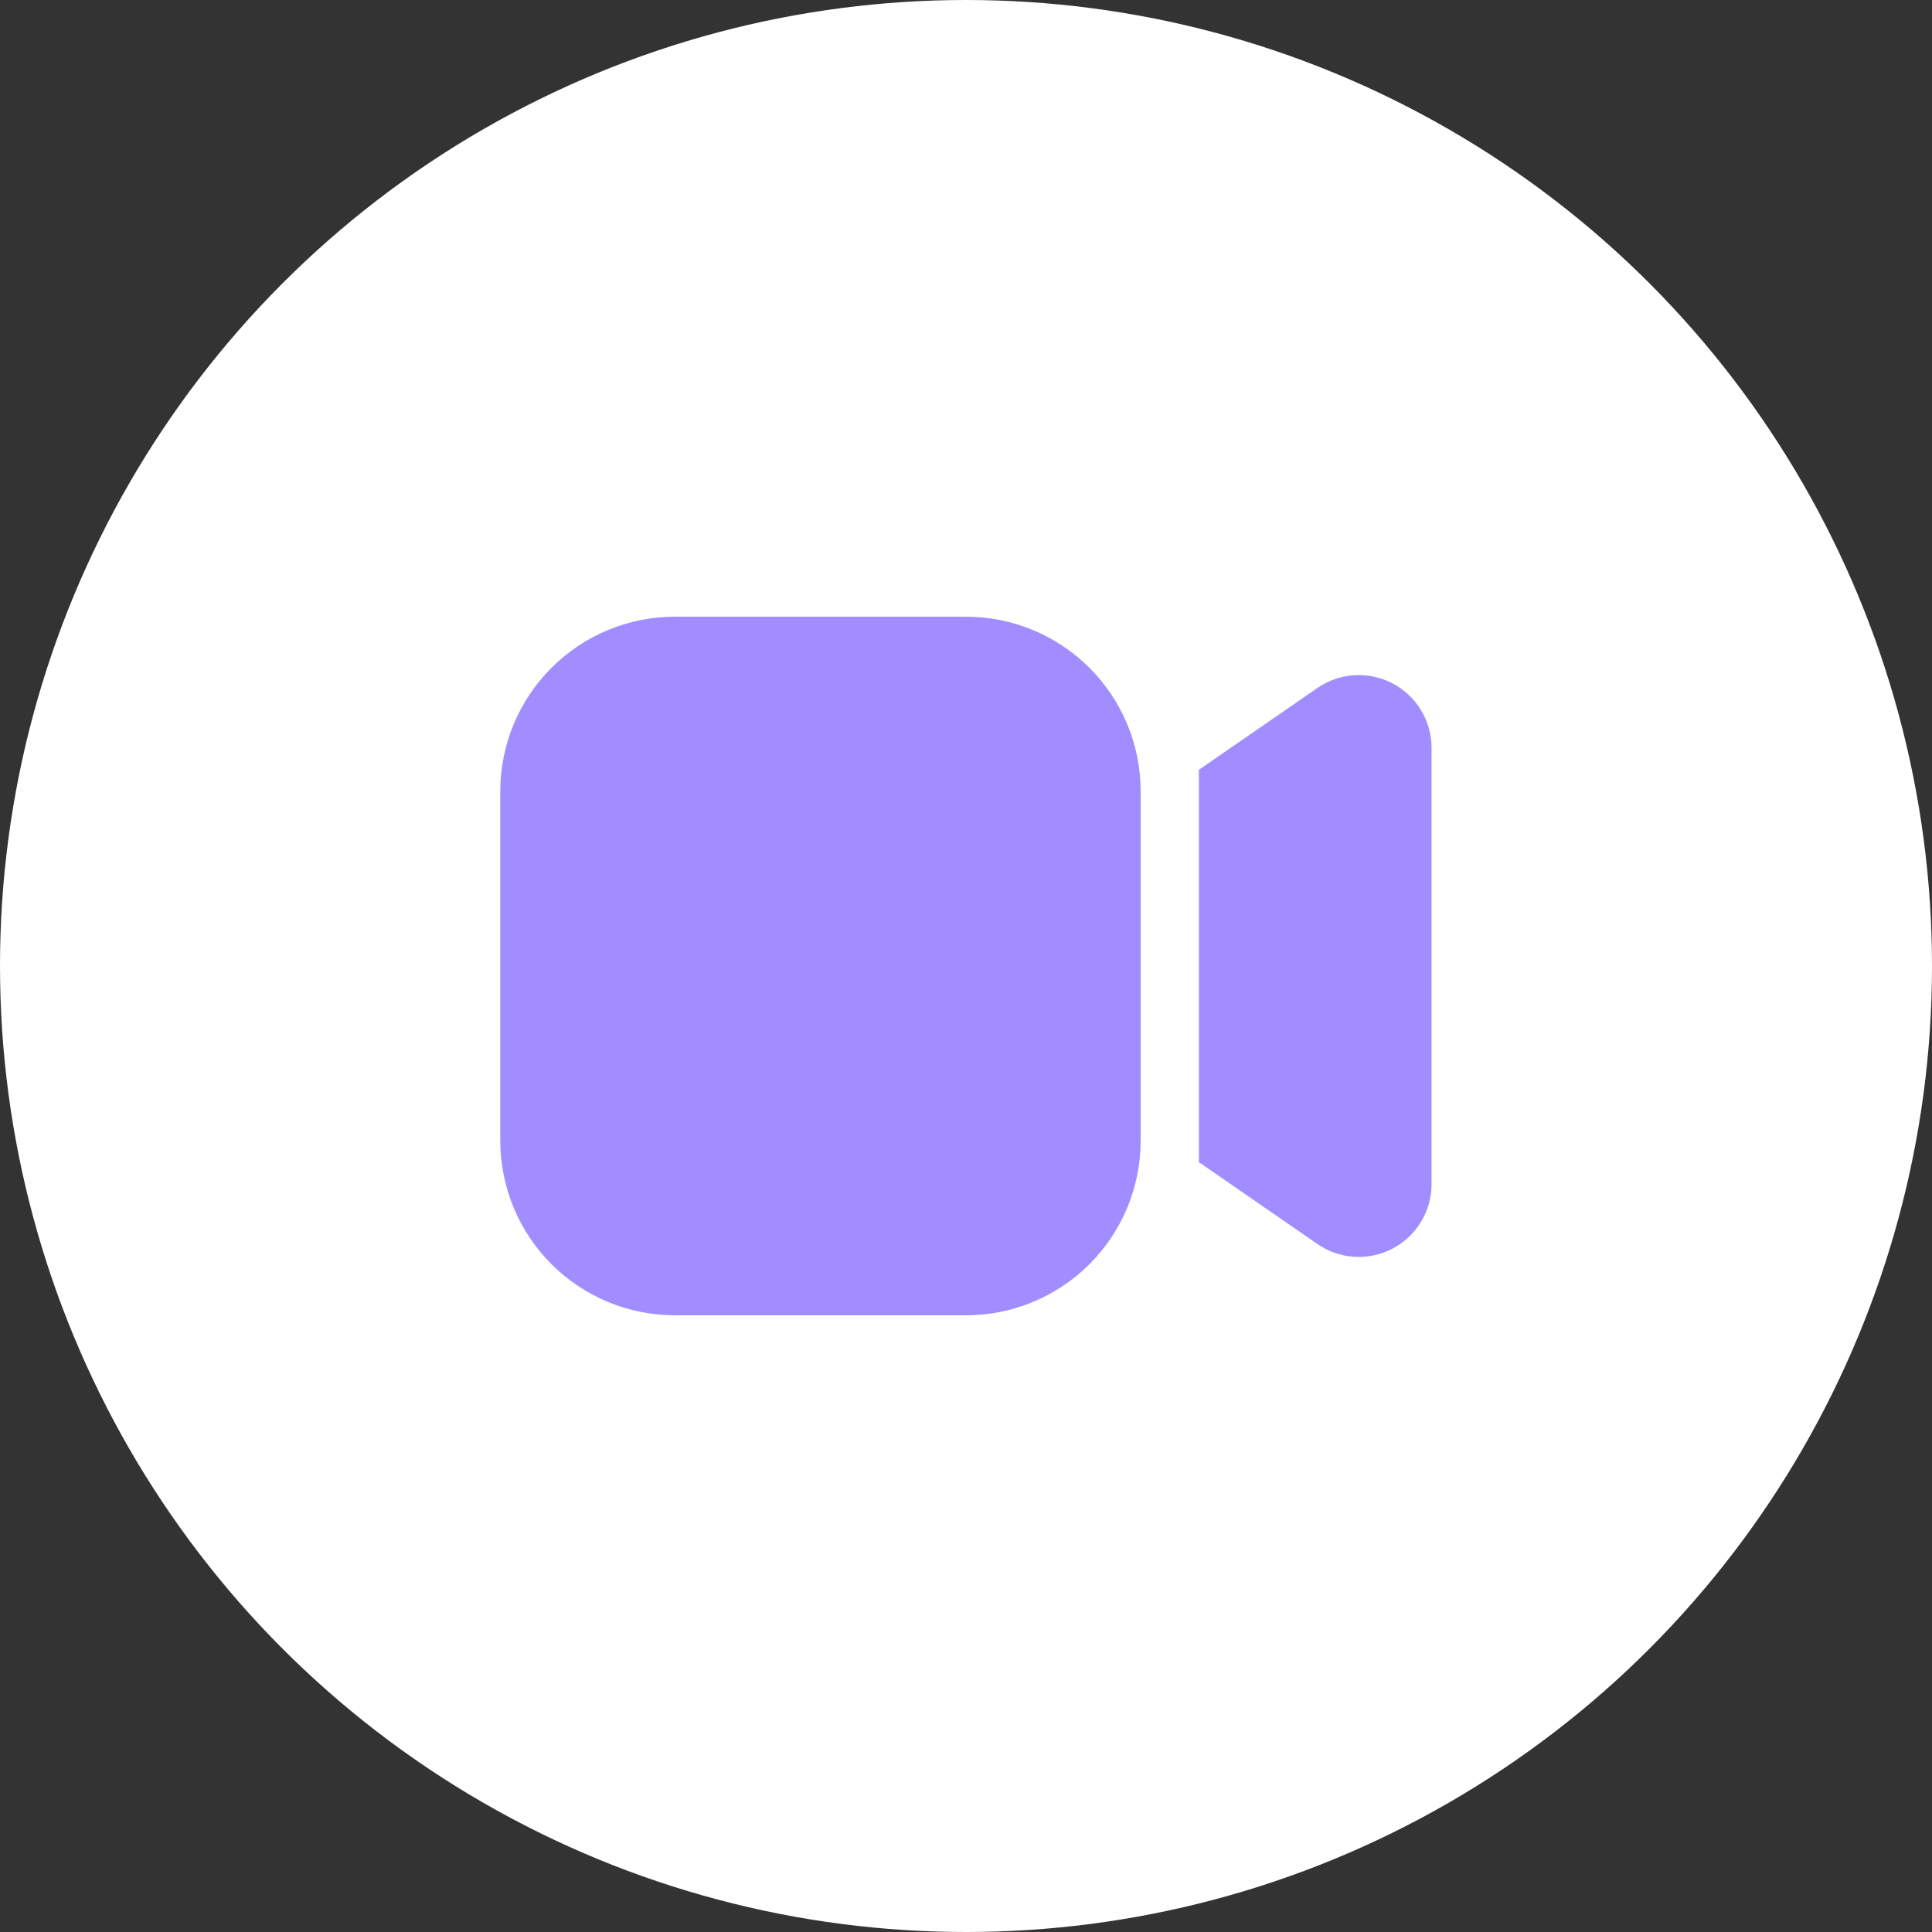 <?xml version="1.0" encoding="UTF-8"?> <svg xmlns="http://www.w3.org/2000/svg" width="151" height="151" viewBox="0 0 151 151" fill="none"><rect x="0" y="0" width="151" height="151" fill="#333333" stroke="none"/><circle cx="75.5" cy="75.5" r="75.5" fill="white"></circle><path d="M39.1 61.85C39.1 58.23 40.538 54.758 43.098 52.198C45.657 49.638 49.129 48.2 52.75 48.2H75.5C79.12 48.2 82.592 49.638 85.152 52.198C87.712 54.758 89.15 58.23 89.15 61.85V89.15C89.15 92.77 87.712 96.242 85.152 98.802C82.592 101.362 79.12 102.8 75.5 102.8H52.75C49.129 102.8 45.657 101.362 43.098 98.802C40.538 96.242 39.1 92.77 39.1 89.15V61.85ZM102.968 97.231L93.7 90.829V60.166L102.968 53.769C103.821 53.18 104.82 52.836 105.854 52.773C106.889 52.71 107.922 52.932 108.84 53.413C109.758 53.895 110.528 54.618 111.064 55.506C111.601 56.393 111.885 57.41 111.886 58.447V92.549C111.886 93.586 111.603 94.604 111.066 95.491C110.53 96.379 109.761 97.103 108.842 97.585C107.924 98.068 106.891 98.29 105.856 98.227C104.82 98.164 103.822 97.82 102.968 97.231Z" fill="#A18DFF"></path></svg> 